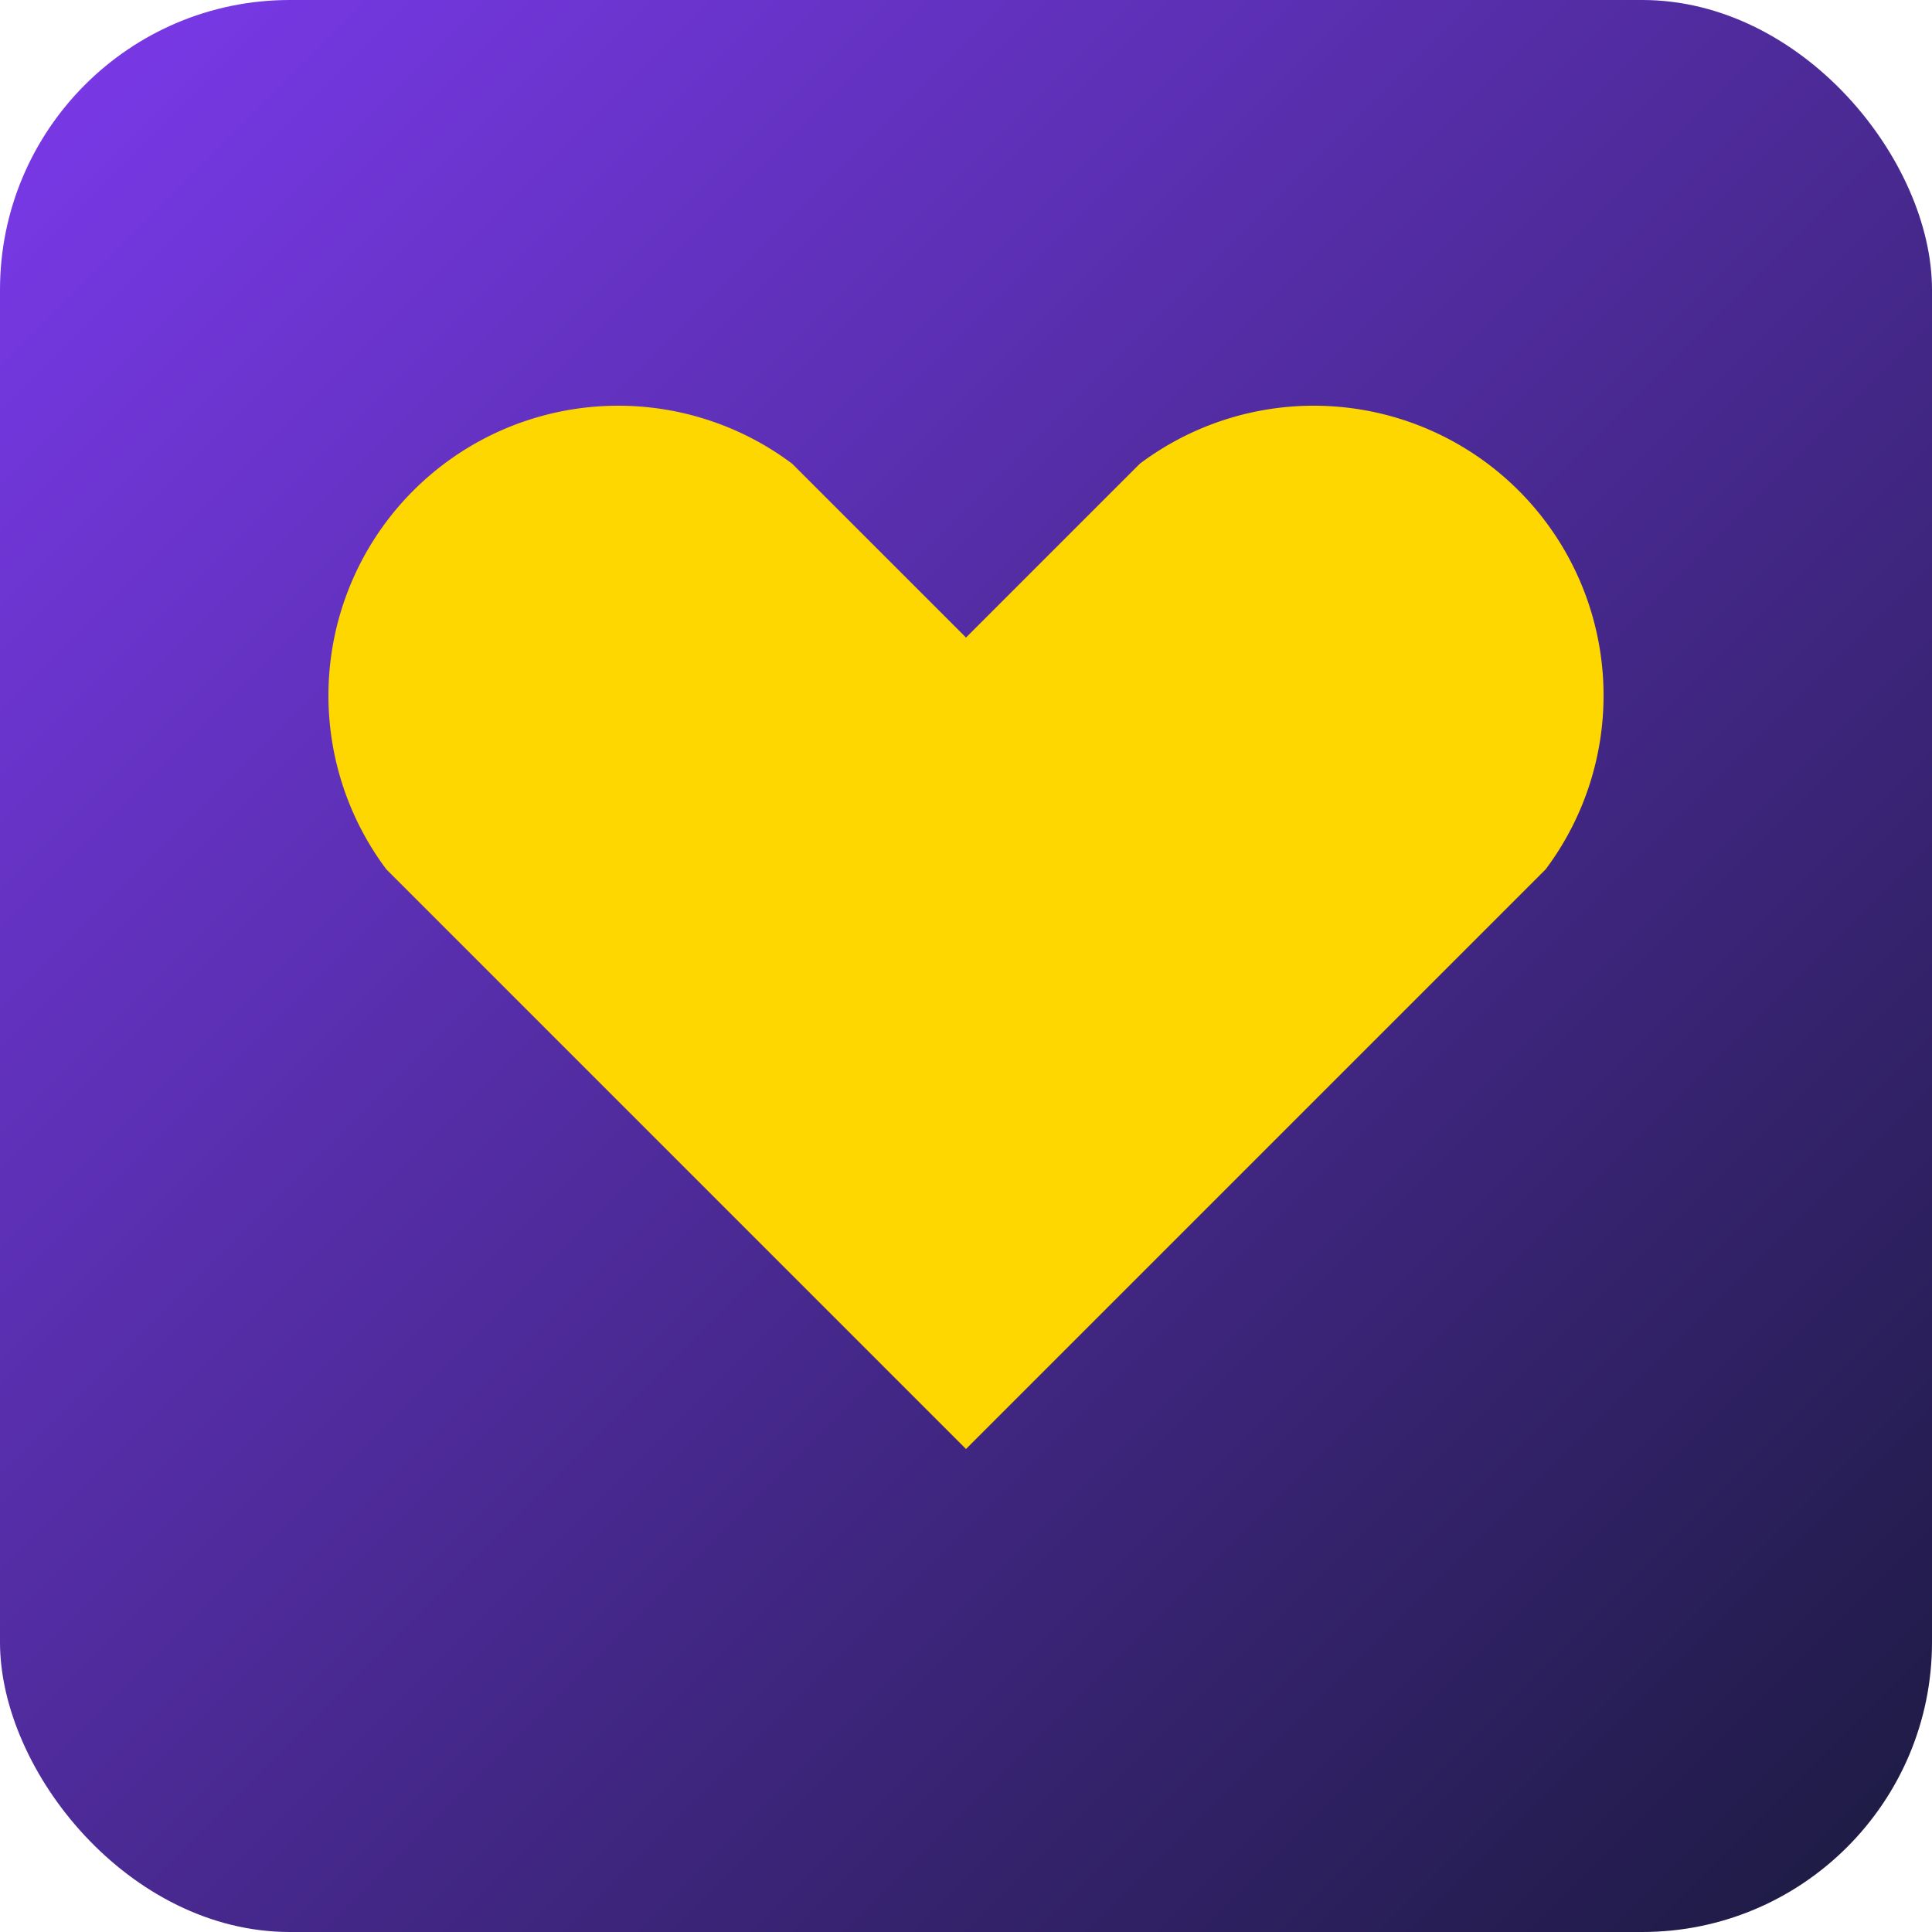 <svg xmlns="http://www.w3.org/2000/svg" viewBox="0 0 100 100">
  <defs>
    <linearGradient id="grad" x1="0" y1="0" x2="1" y2="1">
      <stop offset="0%" stop-color="#7C3AED" />
      <stop offset="100%" stop-color="#1B1A3F" />
    </linearGradient>
  </defs>
  <rect width="100" height="100" fill="url(#grad)" rx="15" />
  <path d="M50 75L20 45a15 15 0 0 1 21-21l9 9 9-9a15 15 0 0 1 21 21Z" fill="#FFD700"/>
</svg>

